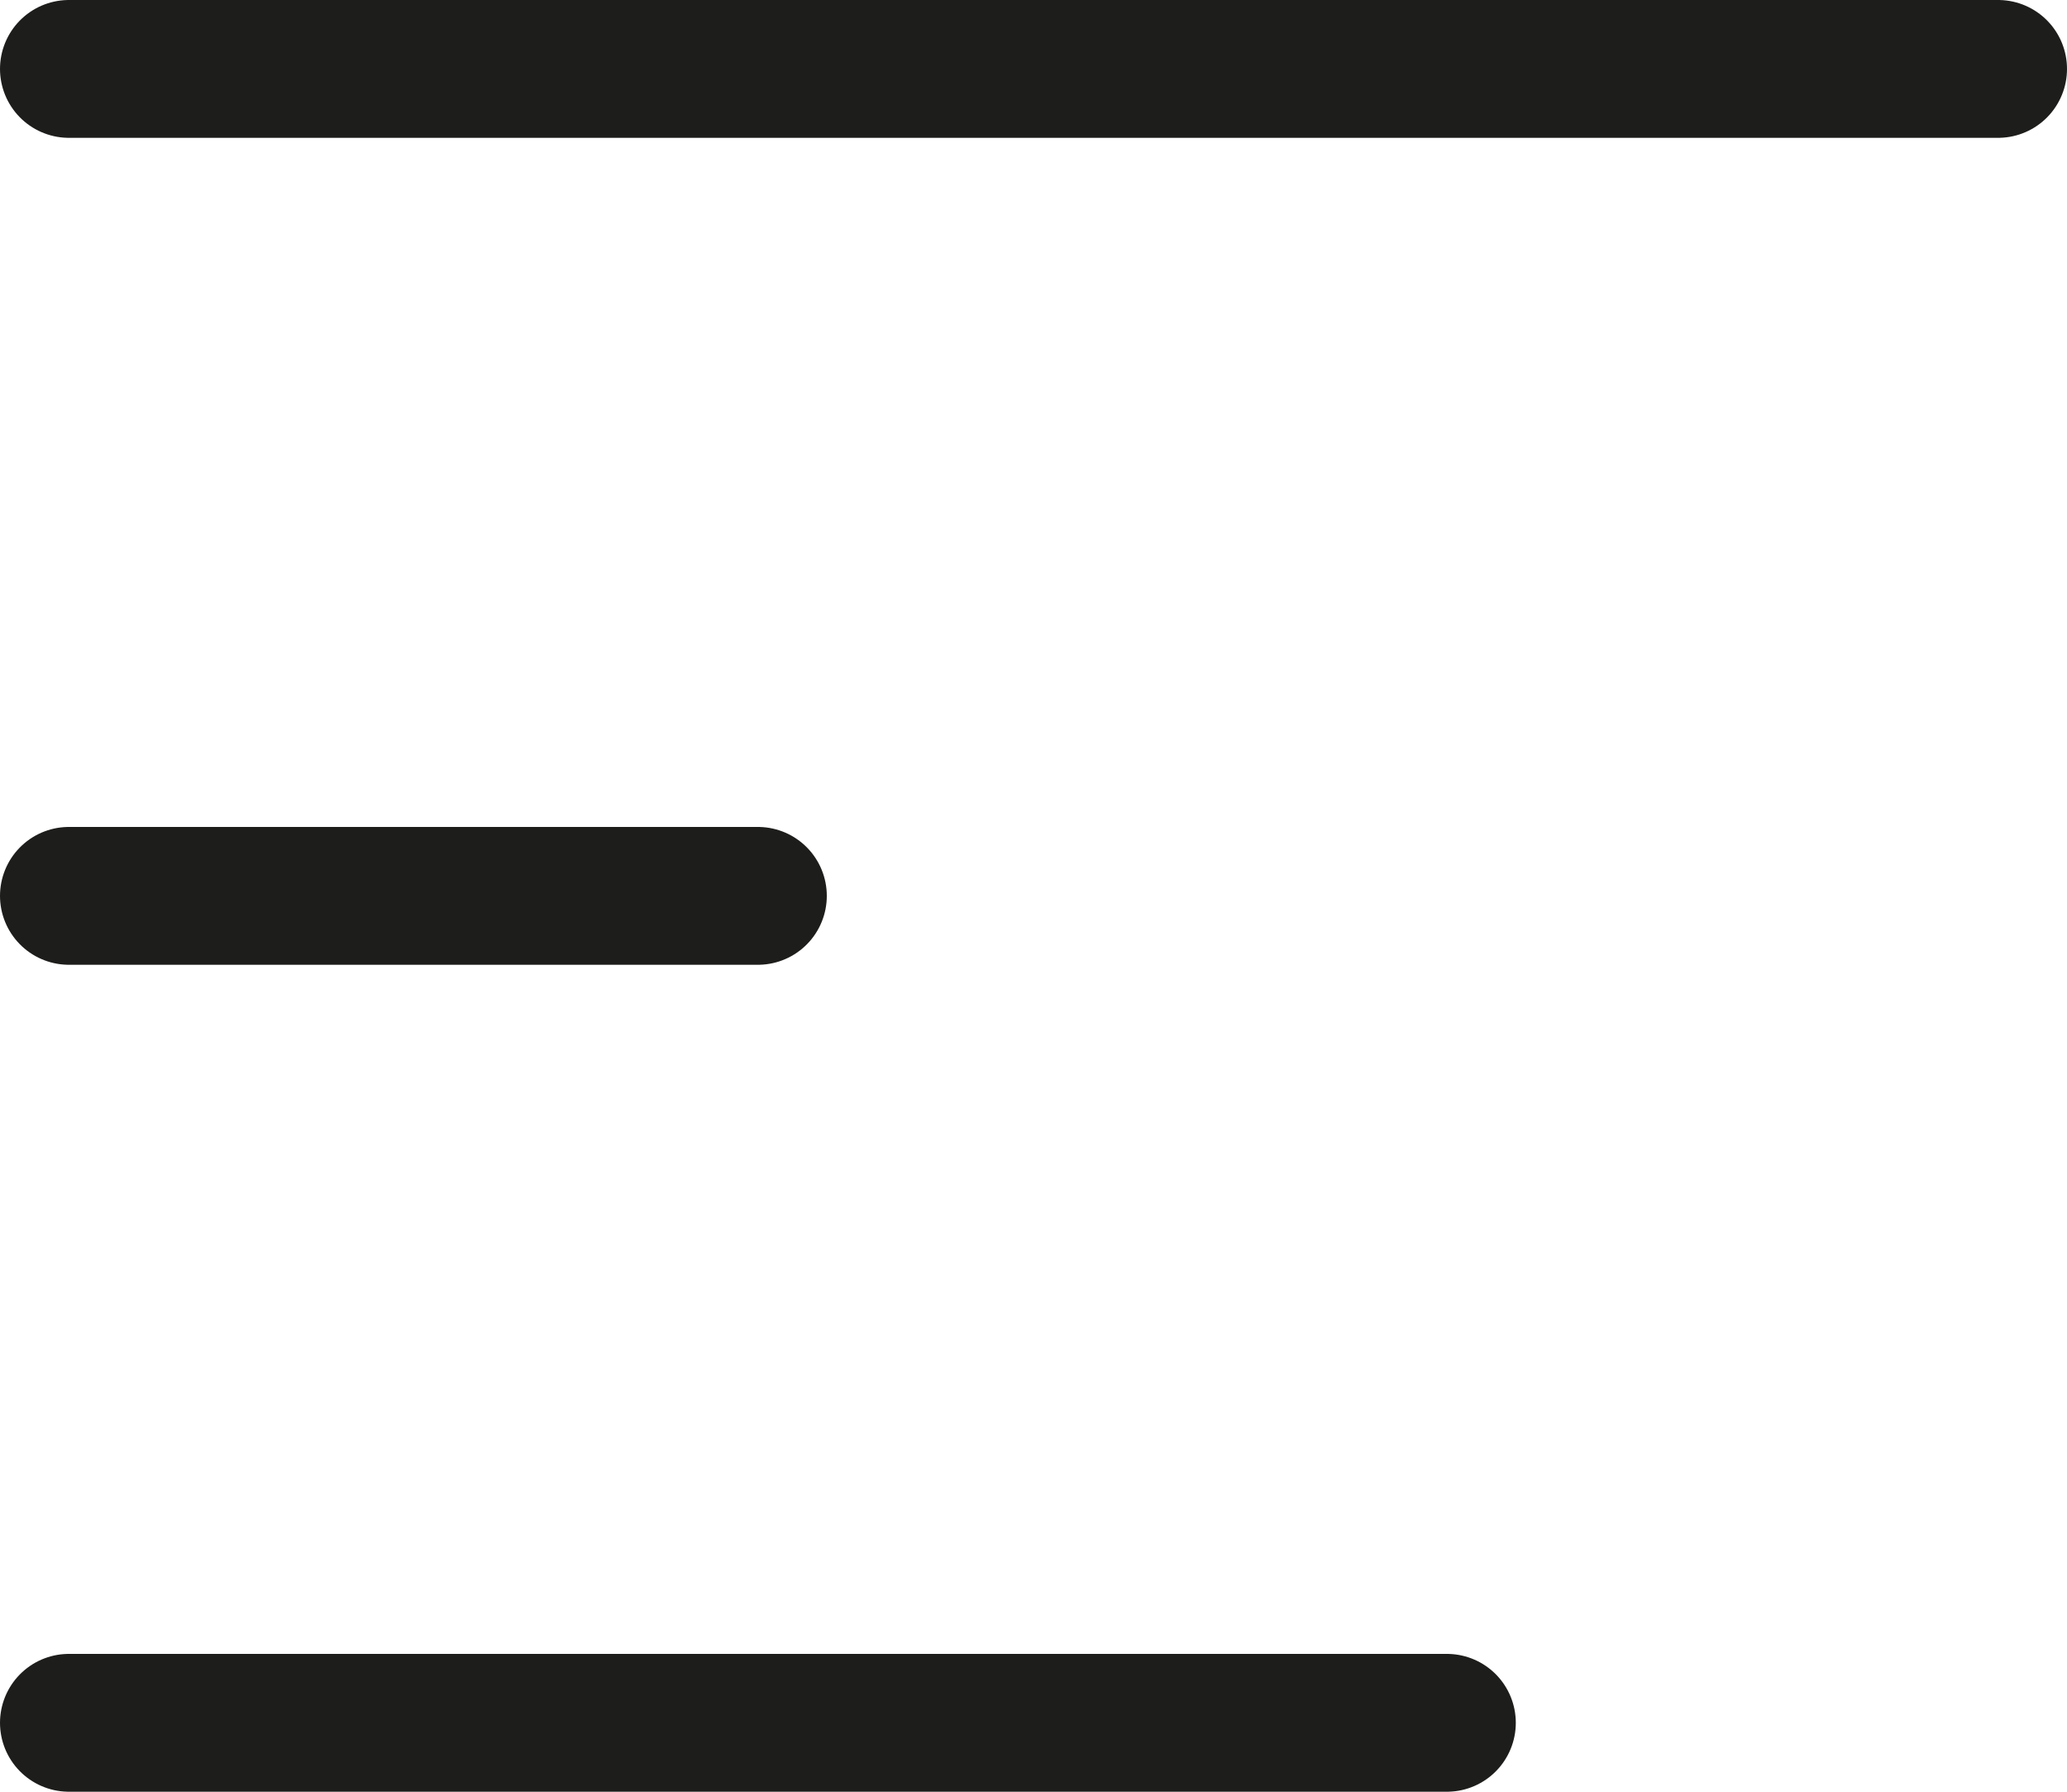 <svg xmlns="http://www.w3.org/2000/svg" width="15" height="13" viewBox="0 0 15 13"><defs><style>.a{fill:none;stroke:#1d1d1b;stroke-linecap:round;}</style></defs><g transform="translate(-19.5 -22.752)"><line class="a" x2="14" transform="translate(20 23.252)"/><line class="a" x2="5" transform="translate(20 29.252)"/><line class="a" x2="10" transform="translate(20 35.252)"/></g></svg>